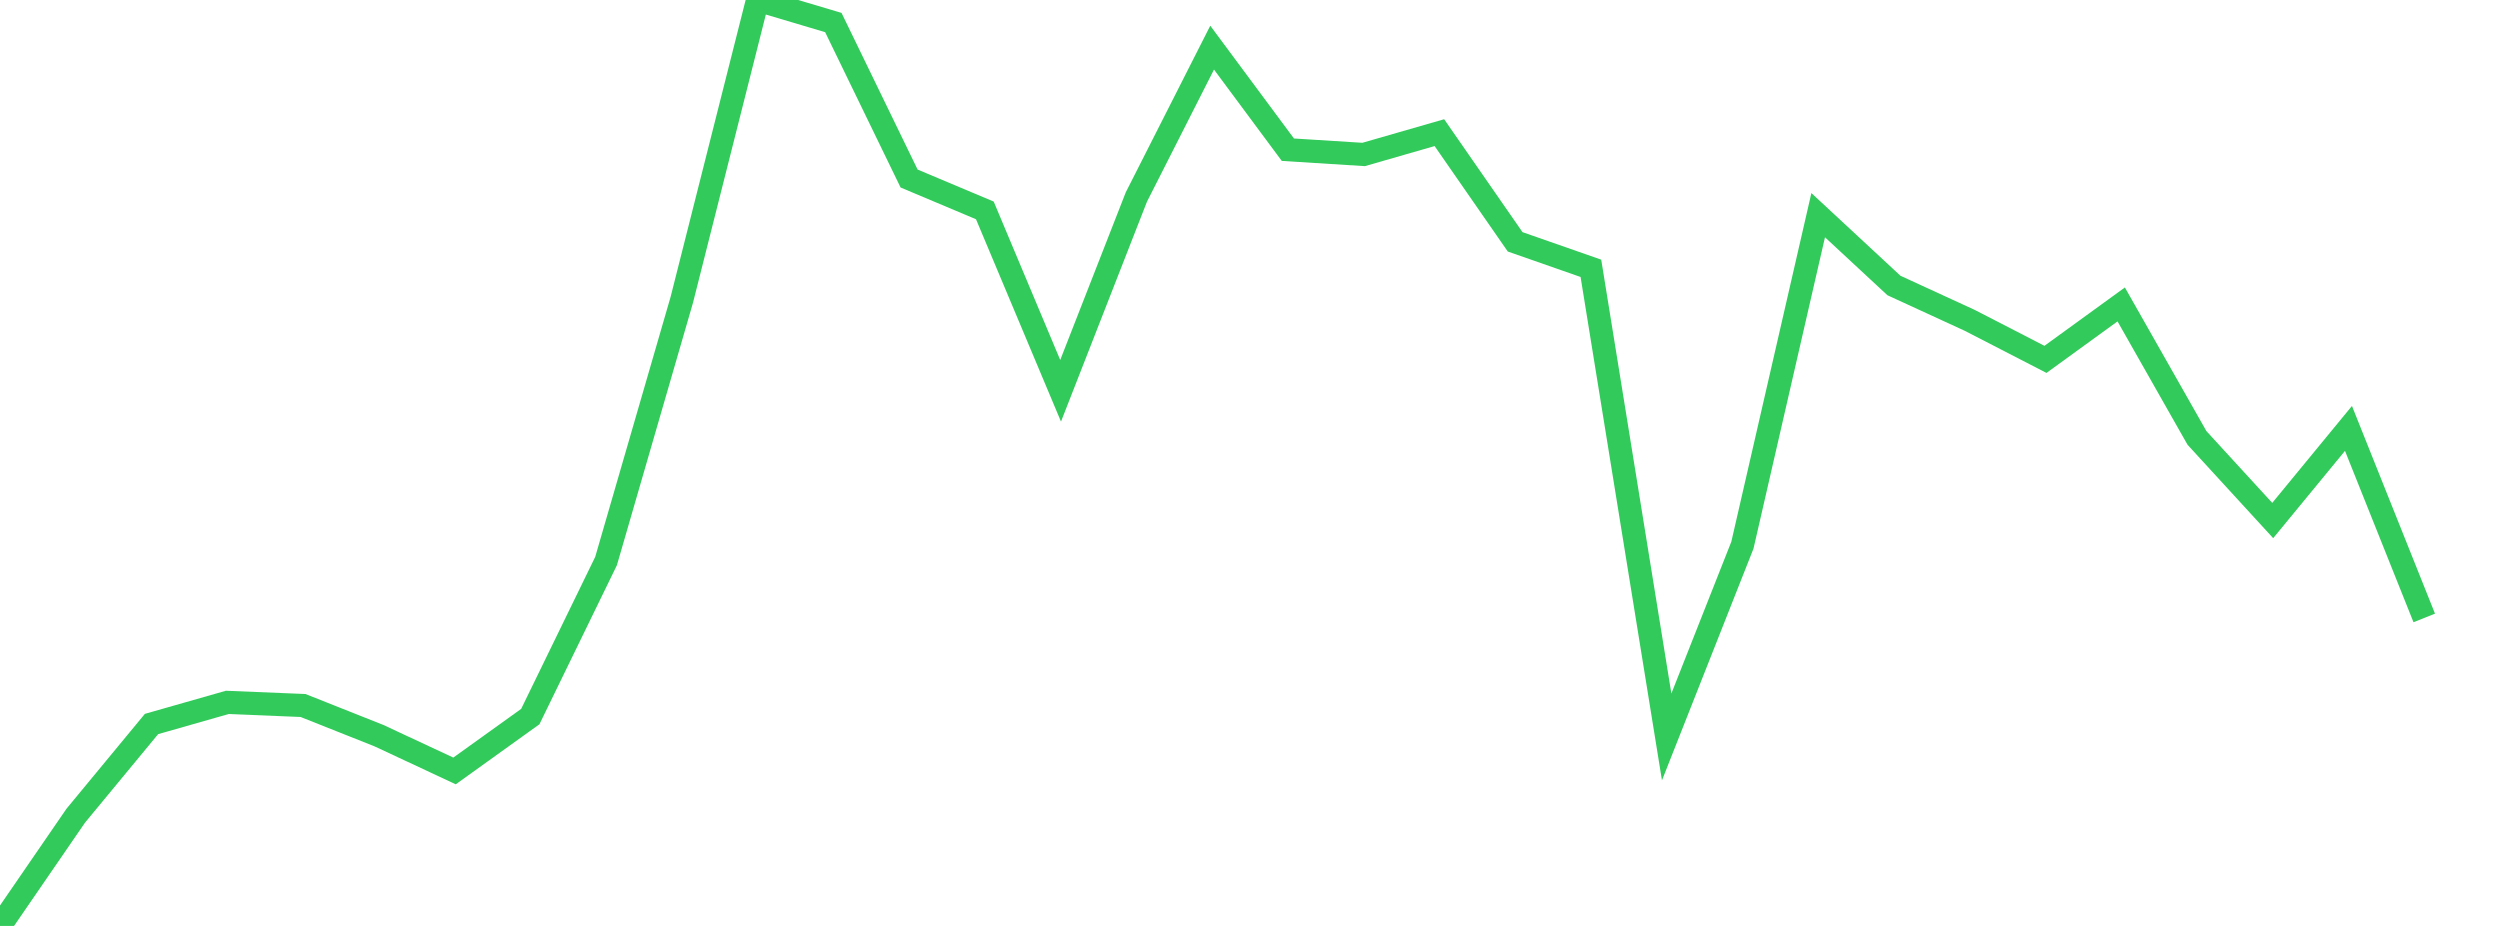 <?xml version="1.0" standalone="no"?>
<!DOCTYPE svg PUBLIC "-//W3C//DTD SVG 1.1//EN" "http://www.w3.org/Graphics/SVG/1.1/DTD/svg11.dtd">

<svg width="135" height="50" viewBox="0 0 135 50" preserveAspectRatio="none" 
  xmlns="http://www.w3.org/2000/svg"
  xmlns:xlink="http://www.w3.org/1999/xlink">


<polyline points="0.0, 50.0 4.091, 44.047 8.182, 39.096 12.273, 37.929 16.364, 38.097 20.455, 39.722 24.545, 41.631 28.636, 38.695 32.727, 30.297 36.818, 16.187 40.909, 0.0 45.0, 1.217 49.091, 9.64 53.182, 11.362 57.273, 21.103 61.364, 10.638 65.455, 2.572 69.545, 8.084 73.636, 8.341 77.727, 7.163 81.818, 13.059 85.909, 14.489 90.0, 39.795 94.091, 29.436 98.182, 11.619 102.273, 15.417 106.364, 17.298 110.455, 19.406 114.545, 16.439 118.636, 23.647 122.727, 28.108 126.818, 23.134 130.909, 33.368" fill="none" stroke="#32ca5b" stroke-width="1.25"/>

</svg>